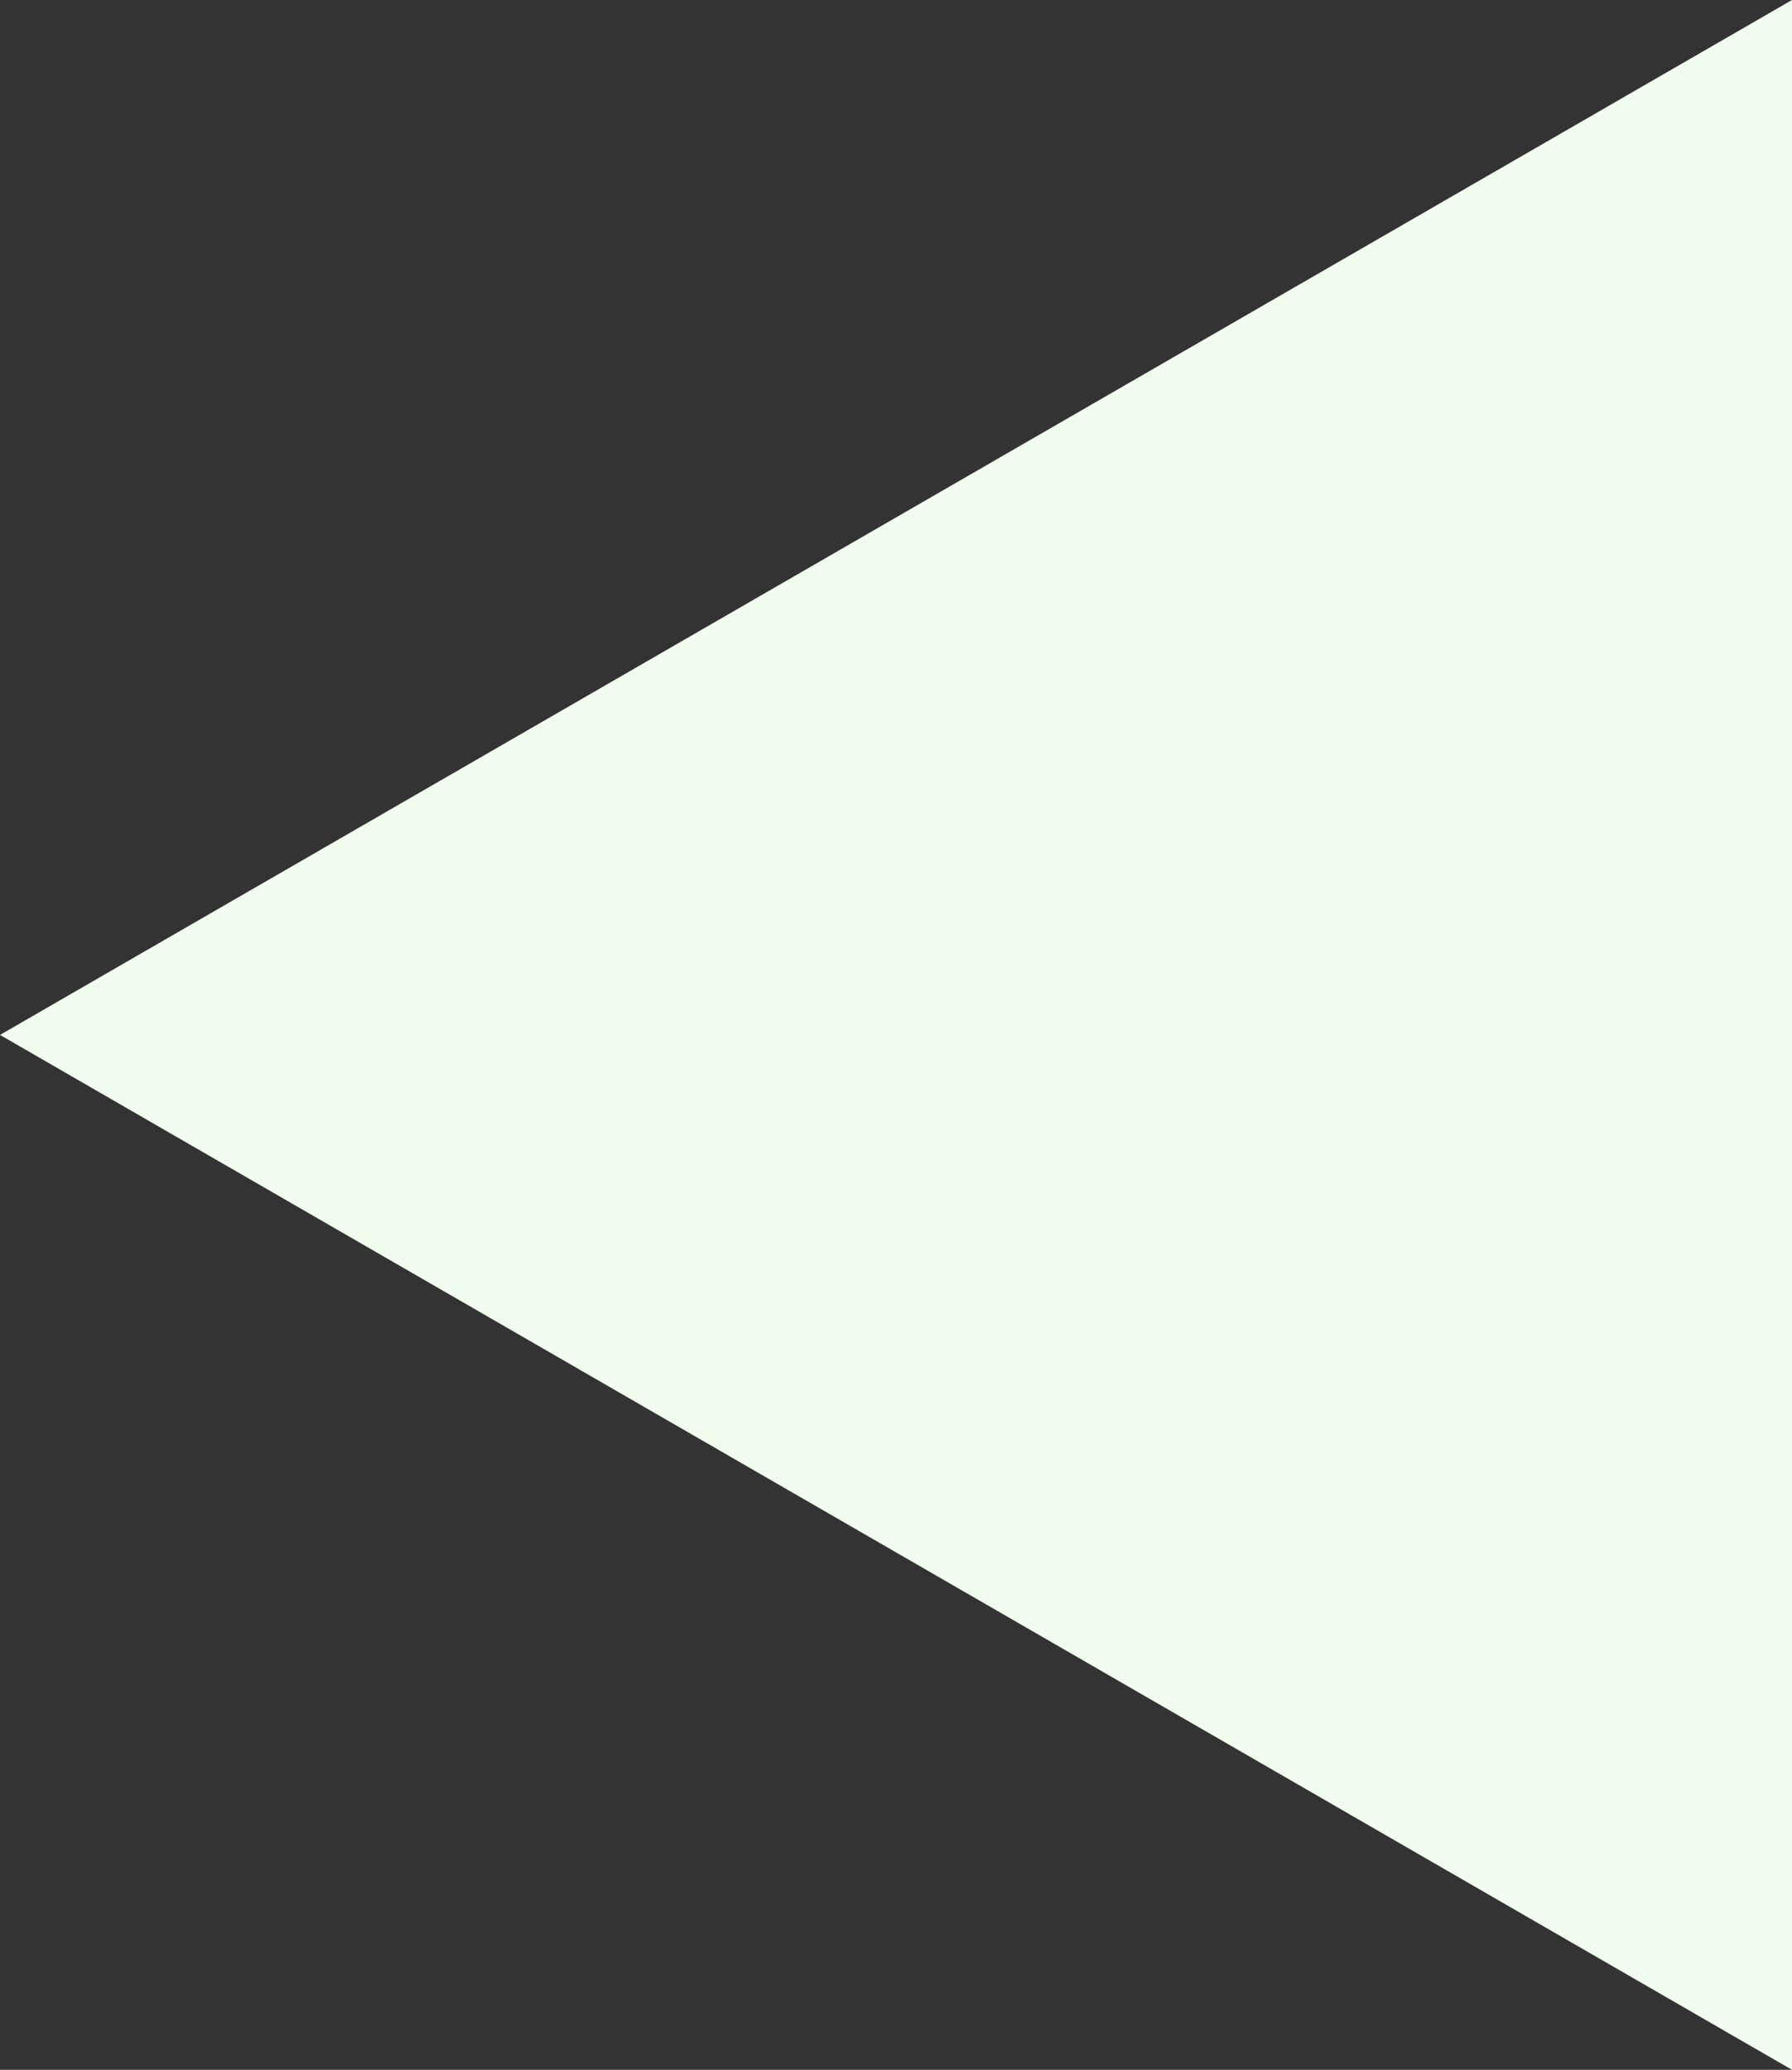 <?xml version="1.0" encoding="UTF-8"?>
<svg xmlns="http://www.w3.org/2000/svg" viewBox="0 0 211.001 243.643" width="100%" style="vertical-align: middle; max-width: 100%; width: 100%;">
  <rect x="0" y="0" width="211.001" height="243.643" fill="#333333" stroke="none"/>
  <g>
    <g>
      <polygon points="0 121.822 211.001 243.643 211.001 0 0 121.822" fill="rgb(241,253,238)">
     </polygon>
    </g>
  </g>
</svg>
